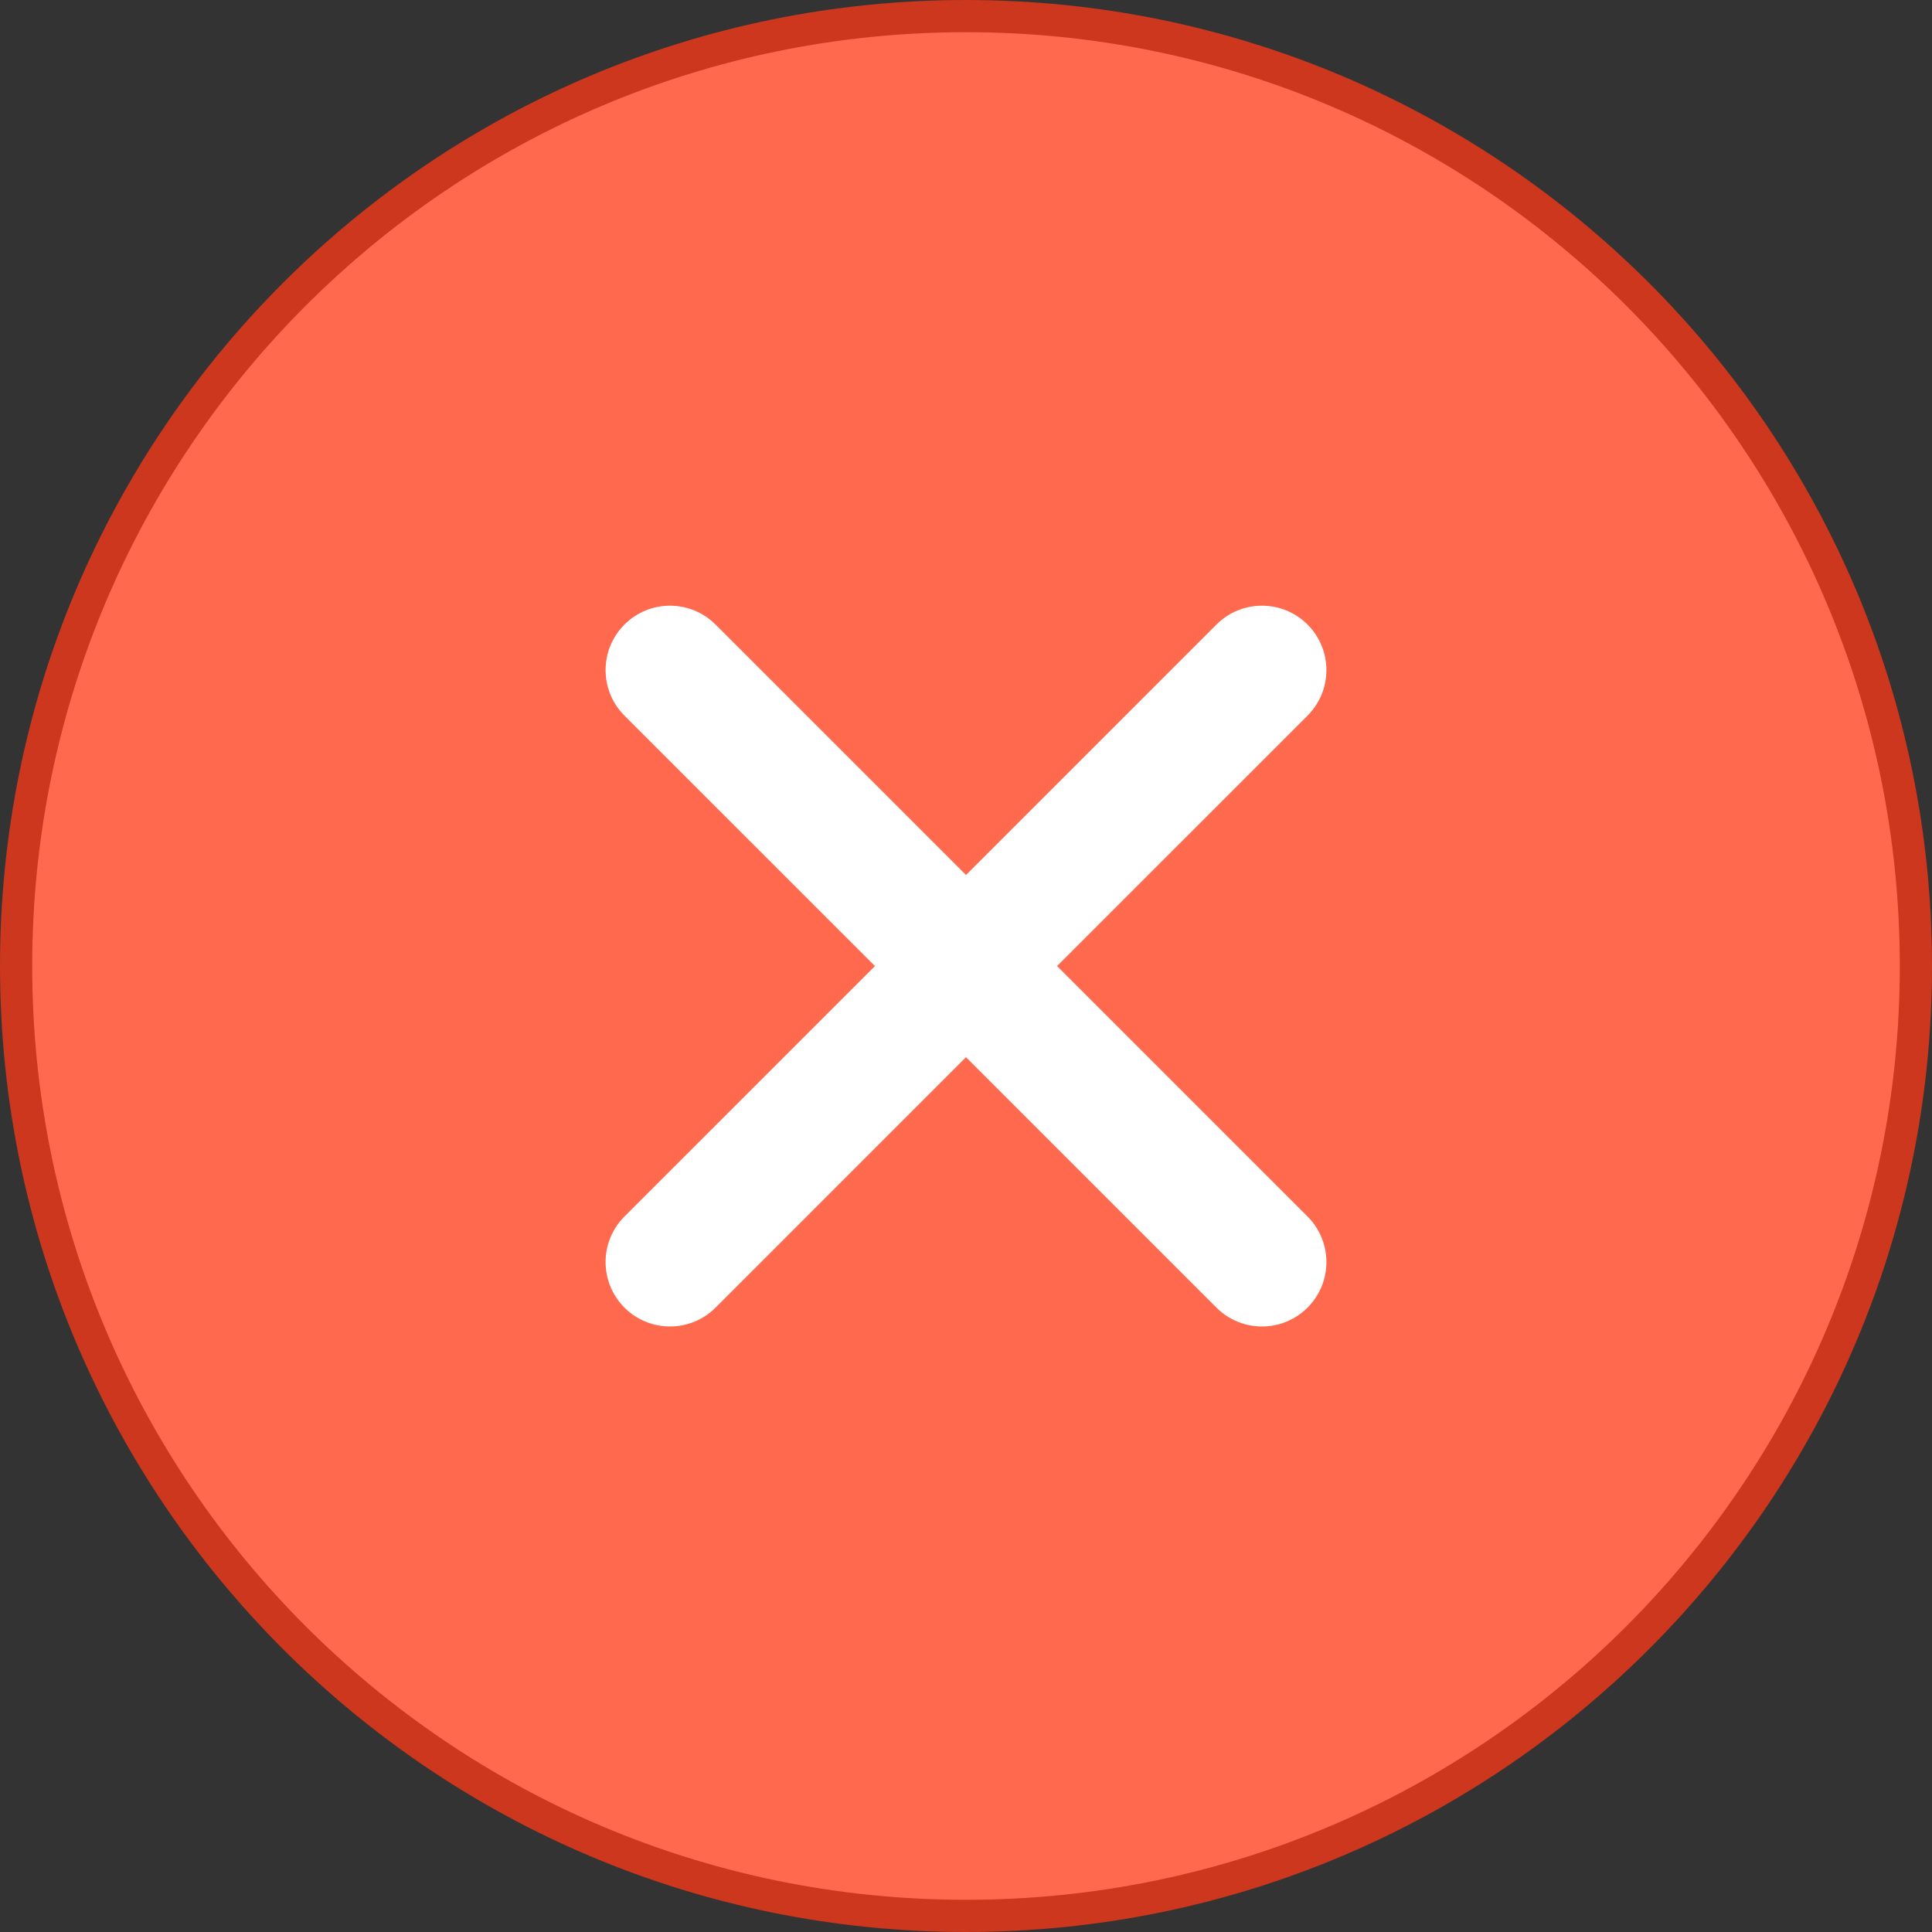 <svg width="60" height="60" viewBox="0 0 60 60" fill="none" xmlns="http://www.w3.org/2000/svg">
<rect x="0" y="0" width="60" height="60" fill="#333333" stroke="none"/>
<path d="M30 59.5C13.708 59.5 0.5 46.292 0.5 30C0.5 13.708 13.708 0.5 30 0.5C46.292 0.5 59.5 13.708 59.5 30C59.5 46.292 46.292 59.5 30 59.5Z" fill="#FF6A4F" stroke="#CC371D"/>
<path fill-rule="evenodd" clip-rule="evenodd" d="M40.607 19.396C39.826 18.615 38.559 18.615 37.778 19.396L30 27.174L22.222 19.396C21.441 18.615 20.174 18.615 19.393 19.396C18.612 20.177 18.612 21.443 19.393 22.224L27.172 30.002L19.393 37.78C18.612 38.562 18.612 39.828 19.393 40.609C20.174 41.39 21.441 41.39 22.222 40.609L30 32.831L37.778 40.609C38.559 41.39 39.826 41.39 40.607 40.609C41.388 39.828 41.388 38.562 40.607 37.78L32.828 30.002L40.607 22.224C41.388 21.443 41.388 20.177 40.607 19.396Z" fill="white"/>
</svg>
